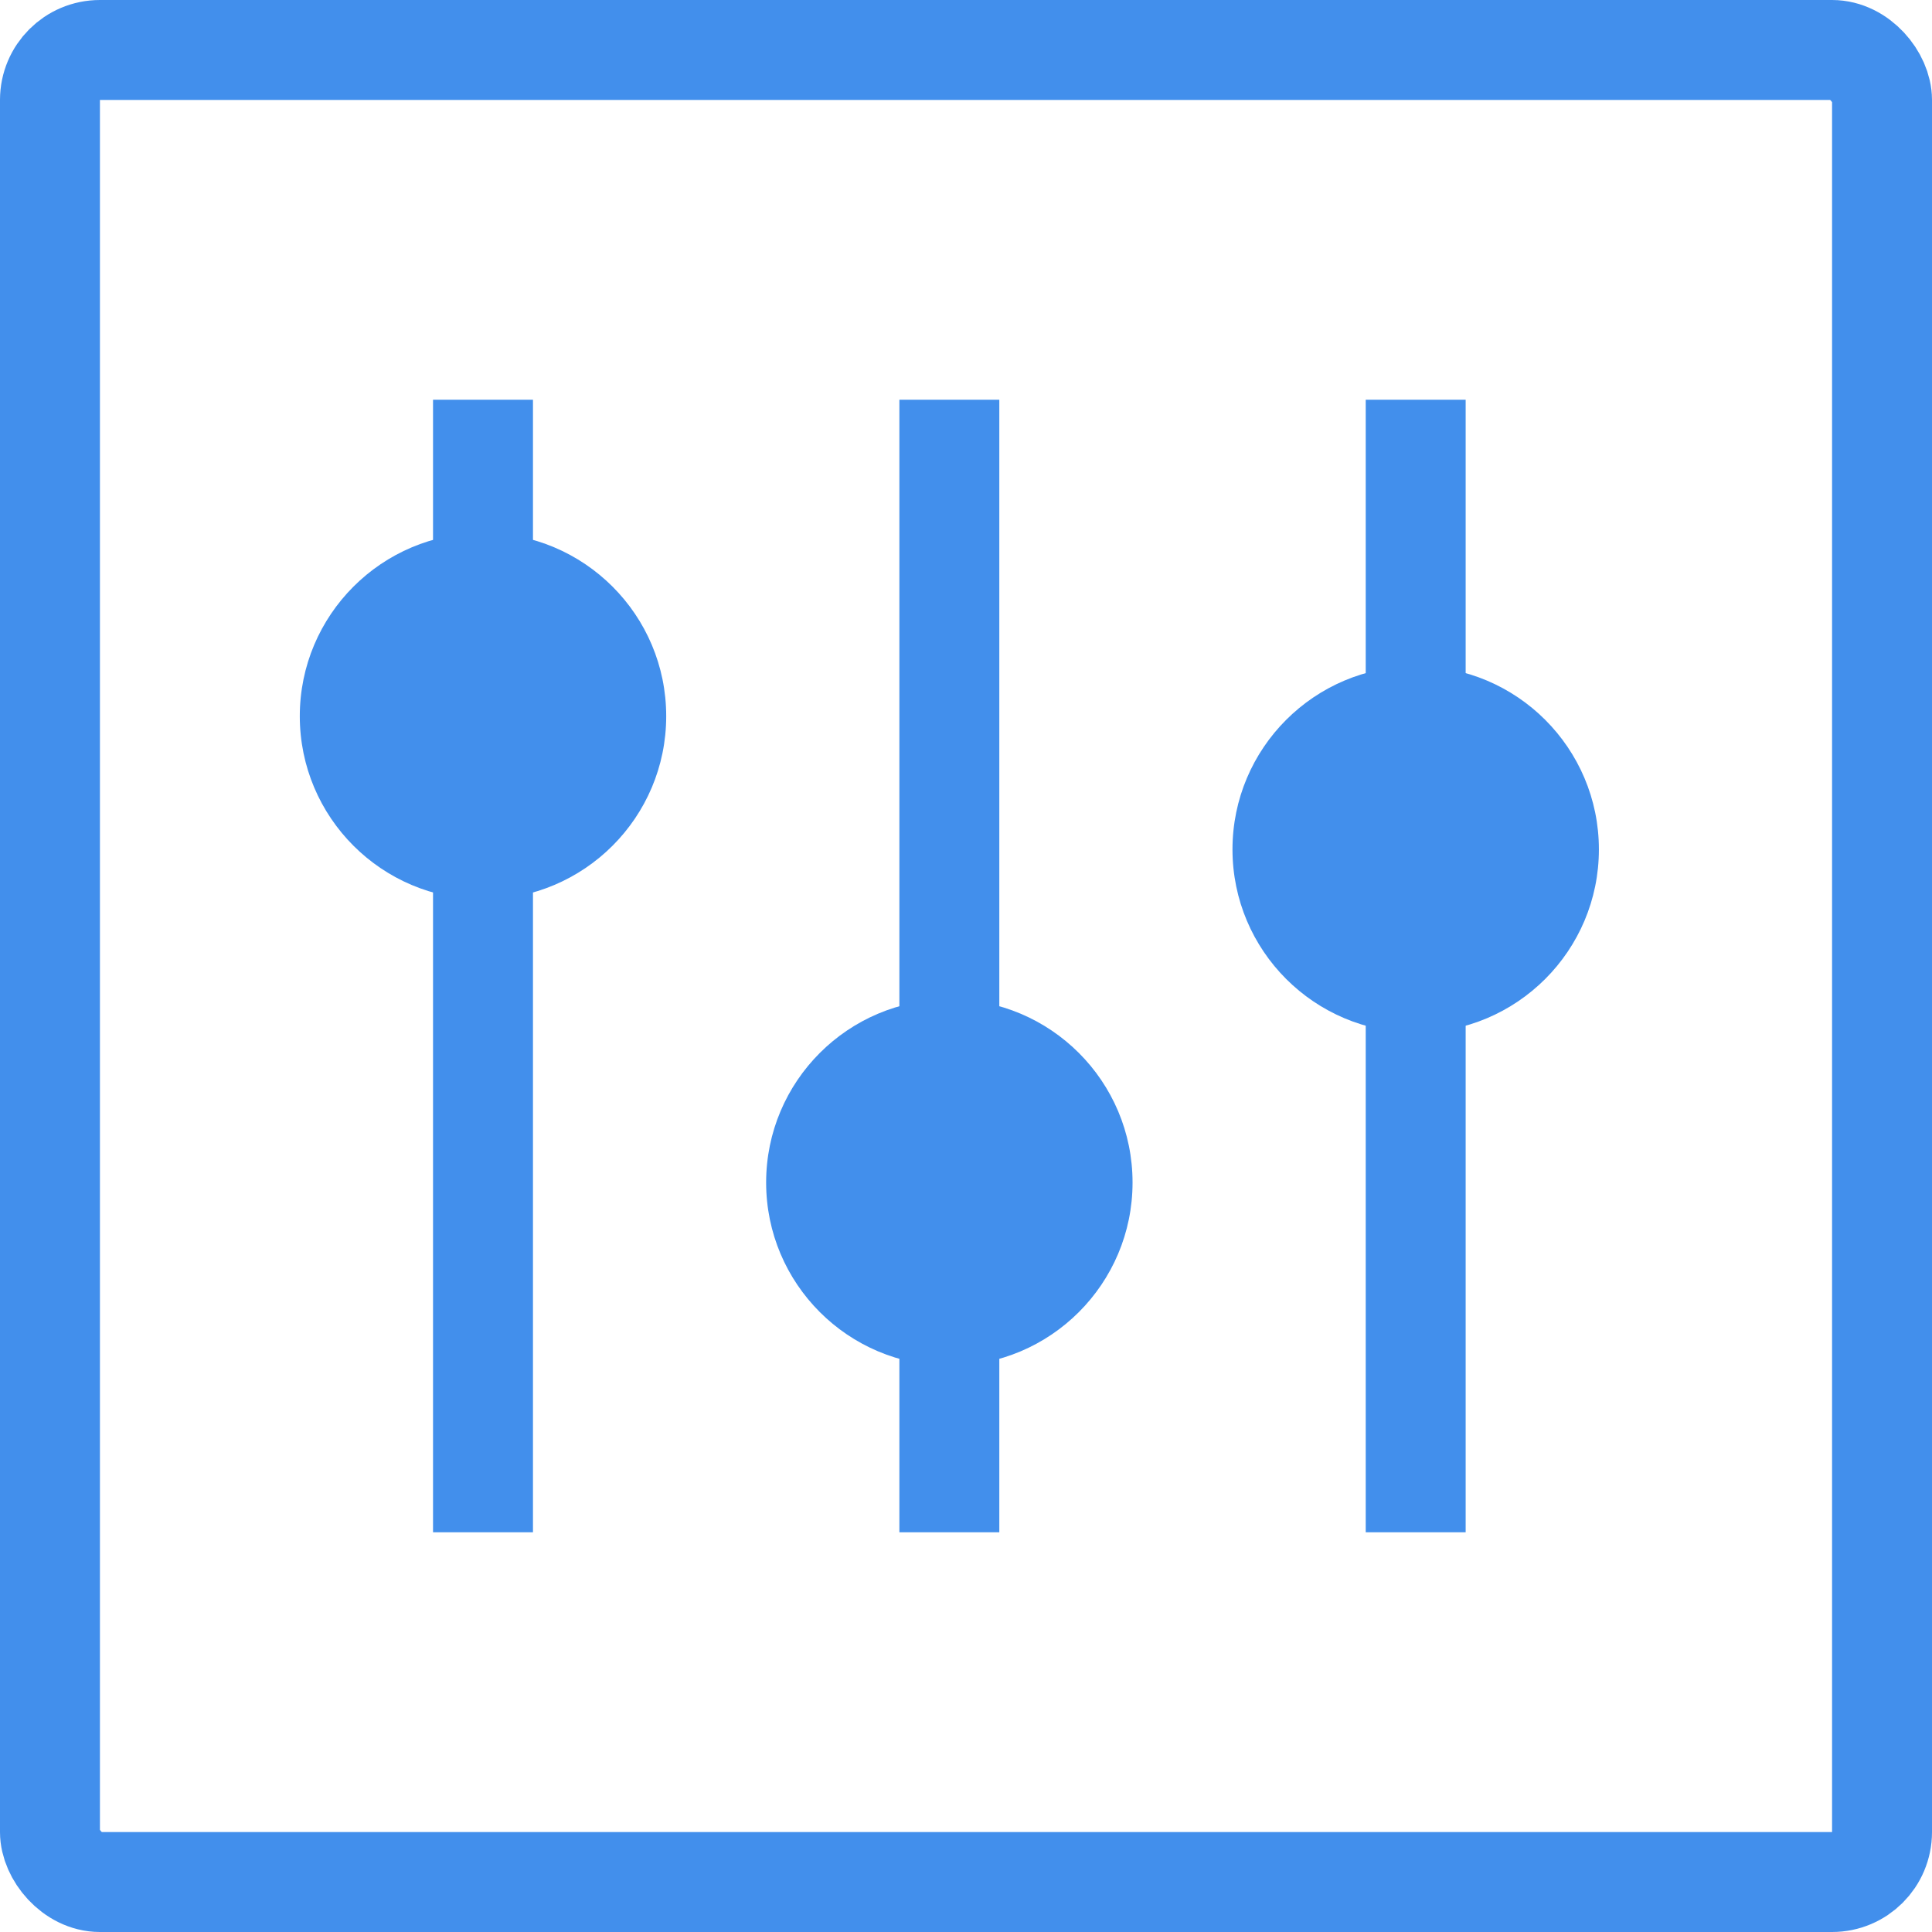 <?xml version="1.0" encoding="UTF-8"?>
<svg xmlns="http://www.w3.org/2000/svg" width="58" height="58" viewBox="0 0 58 58" fill="none">
  <rect x="1.5" y="1.5" width="55" height="55" rx="1.5" stroke="#428FEC" stroke-width="3"></rect>
  <line x1="14.5" y1="12" x2="14.5" y2="46" stroke="#428FEC" stroke-width="3"></line>
  <line x1="42.5" y1="12" x2="42.5" y2="46" stroke="#428FEC" stroke-width="3"></line>
  <line x1="28.5" y1="12" x2="28.5" y2="46" stroke="#428FEC" stroke-width="3"></line>
  <circle cx="14.5" cy="21.5" r="5.5" fill="#428FEC"></circle>
  <circle cx="28.5" cy="35.5" r="5.5" fill="#428FEC"></circle>
  <circle cx="42.5" cy="25.5" r="5.5" fill="#428FEC"></circle>
</svg>
